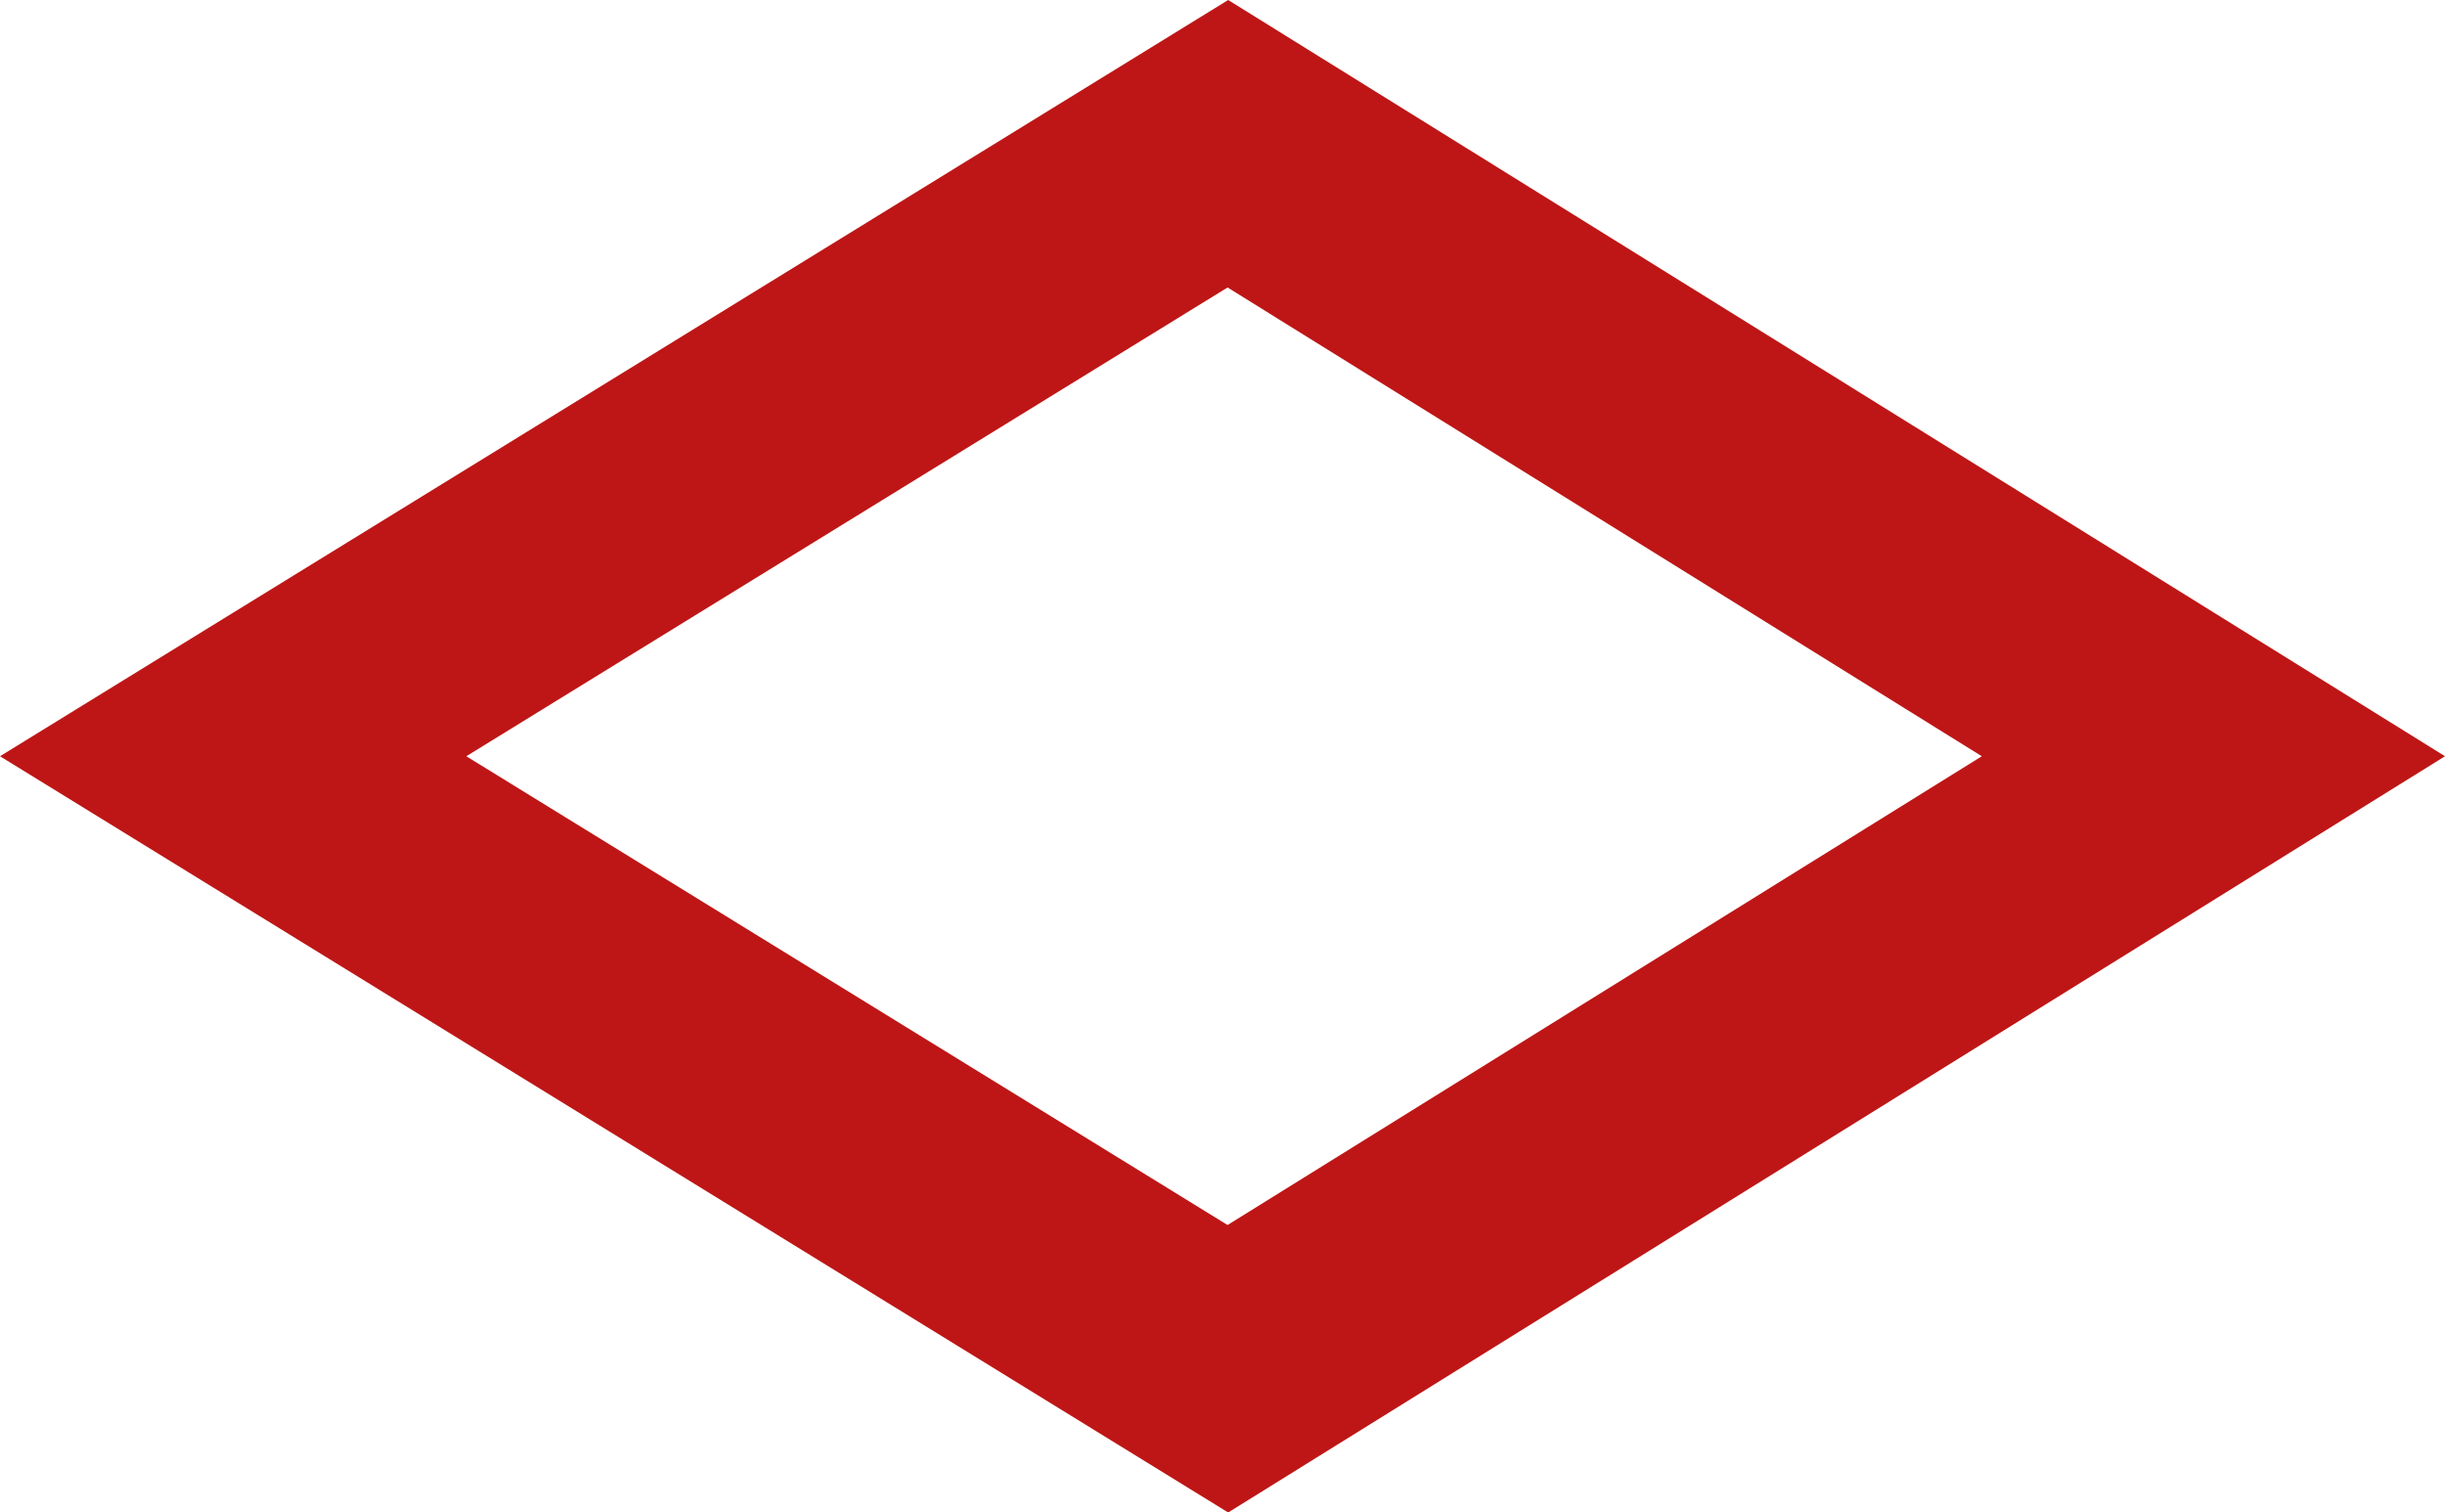 <svg xmlns="http://www.w3.org/2000/svg" width="40" height="24.744" viewBox="0 0 40 24.744">
  <g id="Path_289" data-name="Path 289" fill="none">
    <path d="M20.093,0,0,12.372,20.093,24.744,40,12.372Z" stroke="none"/>
    <path d="M 20.083 4.703 L 7.629 12.372 L 20.083 20.041 L 32.422 12.372 L 20.083 4.703 M 20.093 -1.9073486328125e-06 L 40 12.372 L 20.093 24.744 L 0 12.372 L 20.093 -1.9073486328125e-06 Z" stroke="none" fill="#be1616"/>
  </g>
</svg>
